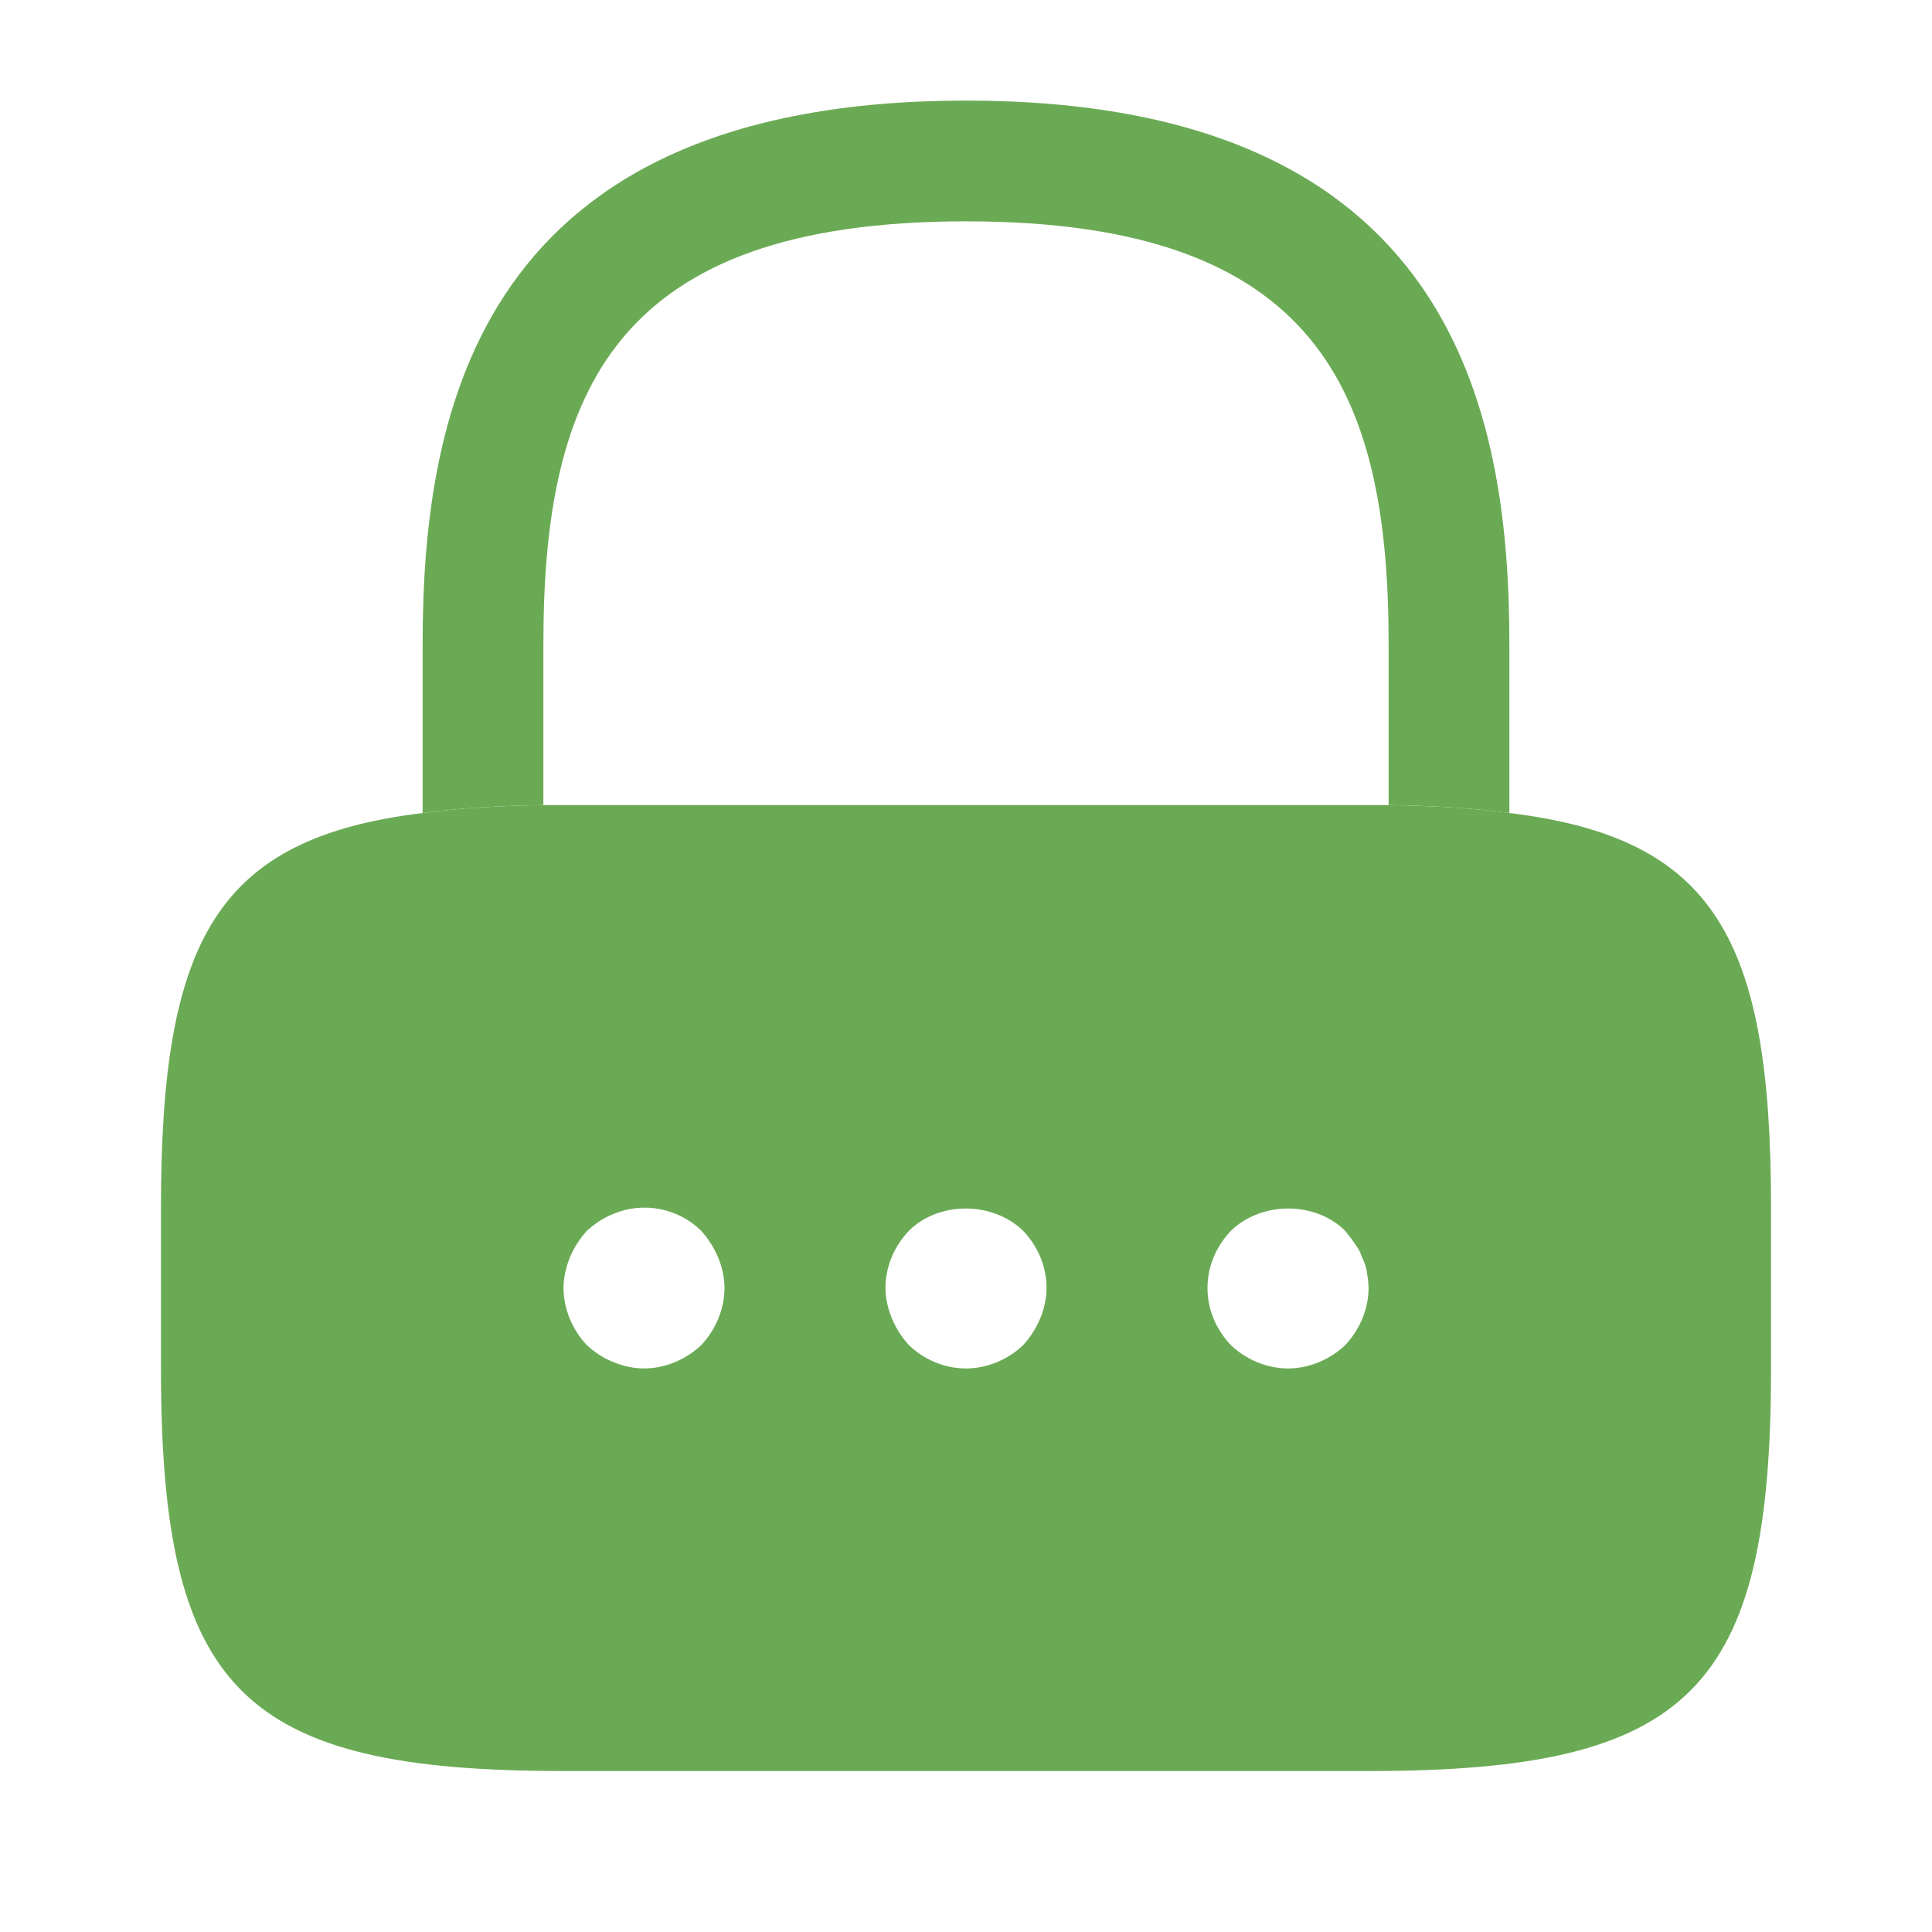 <svg width="16" height="16" viewBox="0 0 16 16" fill="none" xmlns="http://www.w3.org/2000/svg">
<path d="M12.5 5.333V6.733C12.207 6.693 11.873 6.673 11.5 6.667V5.333C11.5 3.233 10.907 1.833 8 1.833C5.093 1.833 4.5 3.233 4.5 5.333V6.667C4.127 6.673 3.793 6.693 3.5 6.733V5.333C3.5 3.4 3.967 0.833 8 0.833C12.033 0.833 12.5 3.4 12.5 5.333Z" fill="#6BAA55"/>
<path d="M12.5 6.733C12.207 6.693 11.873 6.673 11.5 6.667H4.5C4.127 6.673 3.793 6.693 3.5 6.733C1.8 6.94 1.333 7.773 1.333 10V11.333C1.333 14 2 14.667 4.667 14.667H11.334C14 14.667 14.667 14 14.667 11.333V10C14.667 7.773 14.2 6.94 12.5 6.733ZM5.807 11.14C5.68 11.26 5.507 11.333 5.333 11.333C5.247 11.333 5.16 11.313 5.08 11.28C4.994 11.247 4.927 11.2 4.86 11.14C4.74 11.013 4.667 10.84 4.667 10.667C4.667 10.58 4.687 10.493 4.72 10.413C4.753 10.333 4.8 10.26 4.86 10.193C4.927 10.133 4.994 10.087 5.08 10.053C5.327 9.947 5.62 10.007 5.807 10.193C5.867 10.26 5.913 10.333 5.947 10.413C5.98 10.493 6 10.58 6 10.667C6 10.84 5.927 11.013 5.807 11.14ZM8.614 10.92C8.58 11 8.534 11.073 8.473 11.14C8.347 11.26 8.174 11.333 8 11.333C7.82 11.333 7.654 11.26 7.527 11.14C7.467 11.073 7.42 11 7.387 10.92C7.354 10.84 7.333 10.753 7.333 10.667C7.333 10.487 7.407 10.32 7.527 10.193C7.774 9.947 8.22 9.947 8.473 10.193C8.594 10.32 8.667 10.487 8.667 10.667C8.667 10.753 8.647 10.84 8.614 10.92ZM11.14 11.14C11.014 11.26 10.84 11.333 10.667 11.333C10.493 11.333 10.32 11.26 10.194 11.14C10.073 11.013 10 10.847 10 10.667C10 10.487 10.073 10.32 10.194 10.193C10.447 9.947 10.893 9.947 11.14 10.193C11.167 10.227 11.194 10.26 11.22 10.3C11.247 10.333 11.267 10.373 11.28 10.413C11.3 10.453 11.313 10.493 11.32 10.533C11.327 10.58 11.334 10.627 11.334 10.667C11.334 10.84 11.26 11.013 11.14 11.14Z" fill="#6BAA55"/>
</svg>
